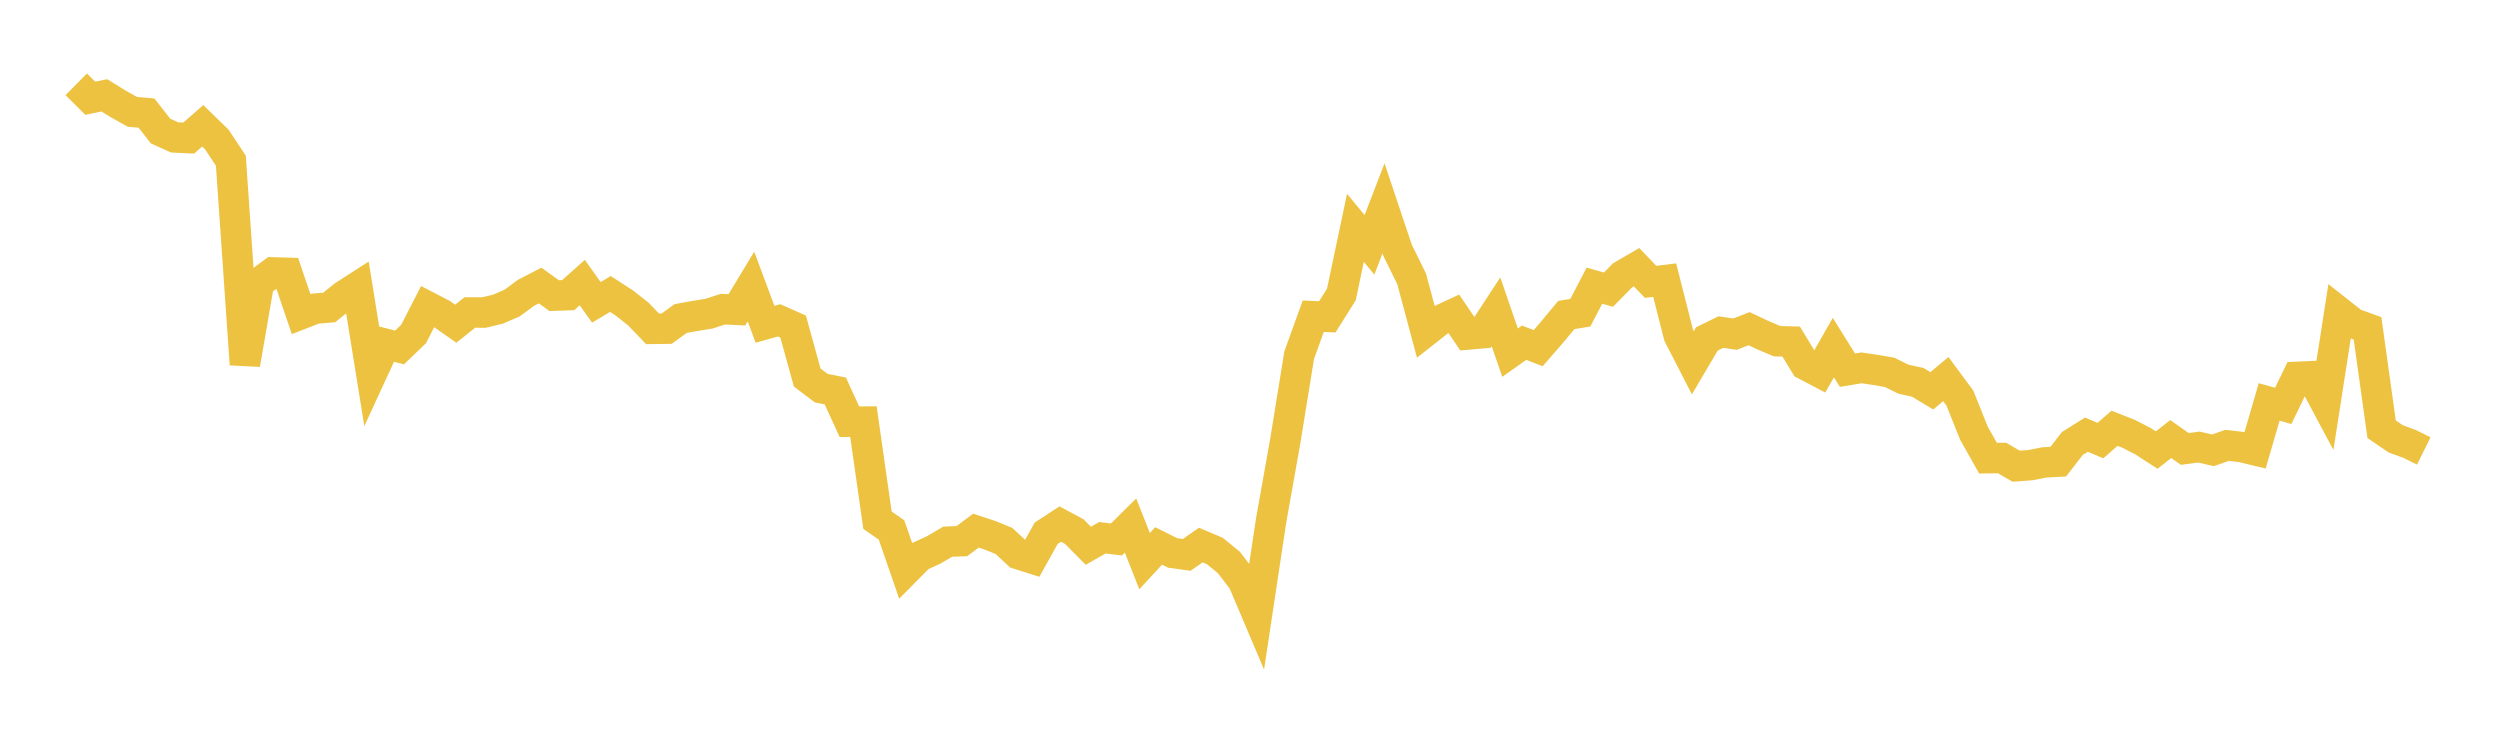 <svg width="164" height="48" xmlns="http://www.w3.org/2000/svg" xmlns:xlink="http://www.w3.org/1999/xlink"><path fill="none" stroke="rgb(237,194,64)" stroke-width="2" d="M5,5.531L5.922,6.445L6.844,6.254L7.766,6.824L8.689,7.34L9.611,7.419L10.533,8.597L11.455,9.015L12.377,9.059L13.299,8.252L14.222,9.149L15.144,10.541L16.066,23.901L16.988,18.548L17.91,17.871L18.832,17.898L19.754,20.608L20.677,20.248L21.599,20.168L22.521,19.418L23.443,18.824L24.365,24.555L25.287,22.555L26.21,22.794L27.132,21.909L28.054,20.113L28.976,20.591L29.898,21.236L30.82,20.499L31.743,20.503L32.665,20.282L33.587,19.886L34.509,19.207L35.431,18.729L36.353,19.394L37.275,19.361L38.198,18.536L39.12,19.834L40.042,19.284L40.964,19.882L41.886,20.611L42.808,21.572L43.731,21.561L44.653,20.895L45.575,20.728L46.497,20.581L47.419,20.283L48.341,20.324L49.263,18.798L50.186,21.273L51.108,21.015L52.03,21.424L52.952,24.766L53.874,25.462L54.796,25.646L55.719,27.664L56.641,27.658L57.563,34.125L58.485,34.766L59.407,37.428L60.329,36.496L61.251,36.075L62.174,35.533L63.096,35.5L64.018,34.811L64.94,35.113L65.862,35.486L66.784,36.347L67.707,36.638L68.629,34.982L69.551,34.379L70.473,34.874L71.395,35.802L72.317,35.277L73.24,35.388L74.162,34.475L75.084,36.809L76.006,35.814L76.928,36.273L77.85,36.4L78.772,35.755L79.695,36.147L80.617,36.9L81.539,38.107L82.461,40.279L83.383,34.159L84.305,28.984L85.228,23.291L86.15,20.744L87.072,20.785L87.994,19.318L88.916,14.948L89.838,16.061L90.76,13.667L91.683,16.426L92.605,18.296L93.527,21.742L94.449,21.016L95.371,20.588L96.293,21.944L97.216,21.862L98.138,20.454L99.06,23.135L99.982,22.482L100.904,22.838L101.826,21.778L102.749,20.665L103.671,20.512L104.593,18.74L105.515,19.002L106.437,18.064L107.359,17.53L108.281,18.49L109.204,18.377L110.126,22.008L111.048,23.8L111.97,22.235L112.892,21.782L113.814,21.922L114.737,21.562L115.659,21.994L116.581,22.383L117.503,22.408L118.425,23.931L119.347,24.416L120.269,22.801L121.192,24.284L122.114,24.132L123.036,24.267L123.958,24.427L124.88,24.88L125.802,25.079L126.725,25.638L127.647,24.868L128.569,26.117L129.491,28.418L130.413,30.056L131.335,30.045L132.257,30.583L133.18,30.516L134.102,30.336L135.024,30.284L135.946,29.092L136.868,28.514L137.79,28.901L138.713,28.095L139.635,28.457L140.557,28.93L141.479,29.525L142.401,28.802L143.323,29.451L144.246,29.327L145.168,29.541L146.09,29.218L147.012,29.322L147.934,29.54L148.856,26.367L149.778,26.626L150.701,24.723L151.623,24.682L152.545,26.408L153.467,20.483L154.389,21.209L155.311,21.541L156.234,28.156L157.156,28.787L158.078,29.126L159,29.583"></path></svg>